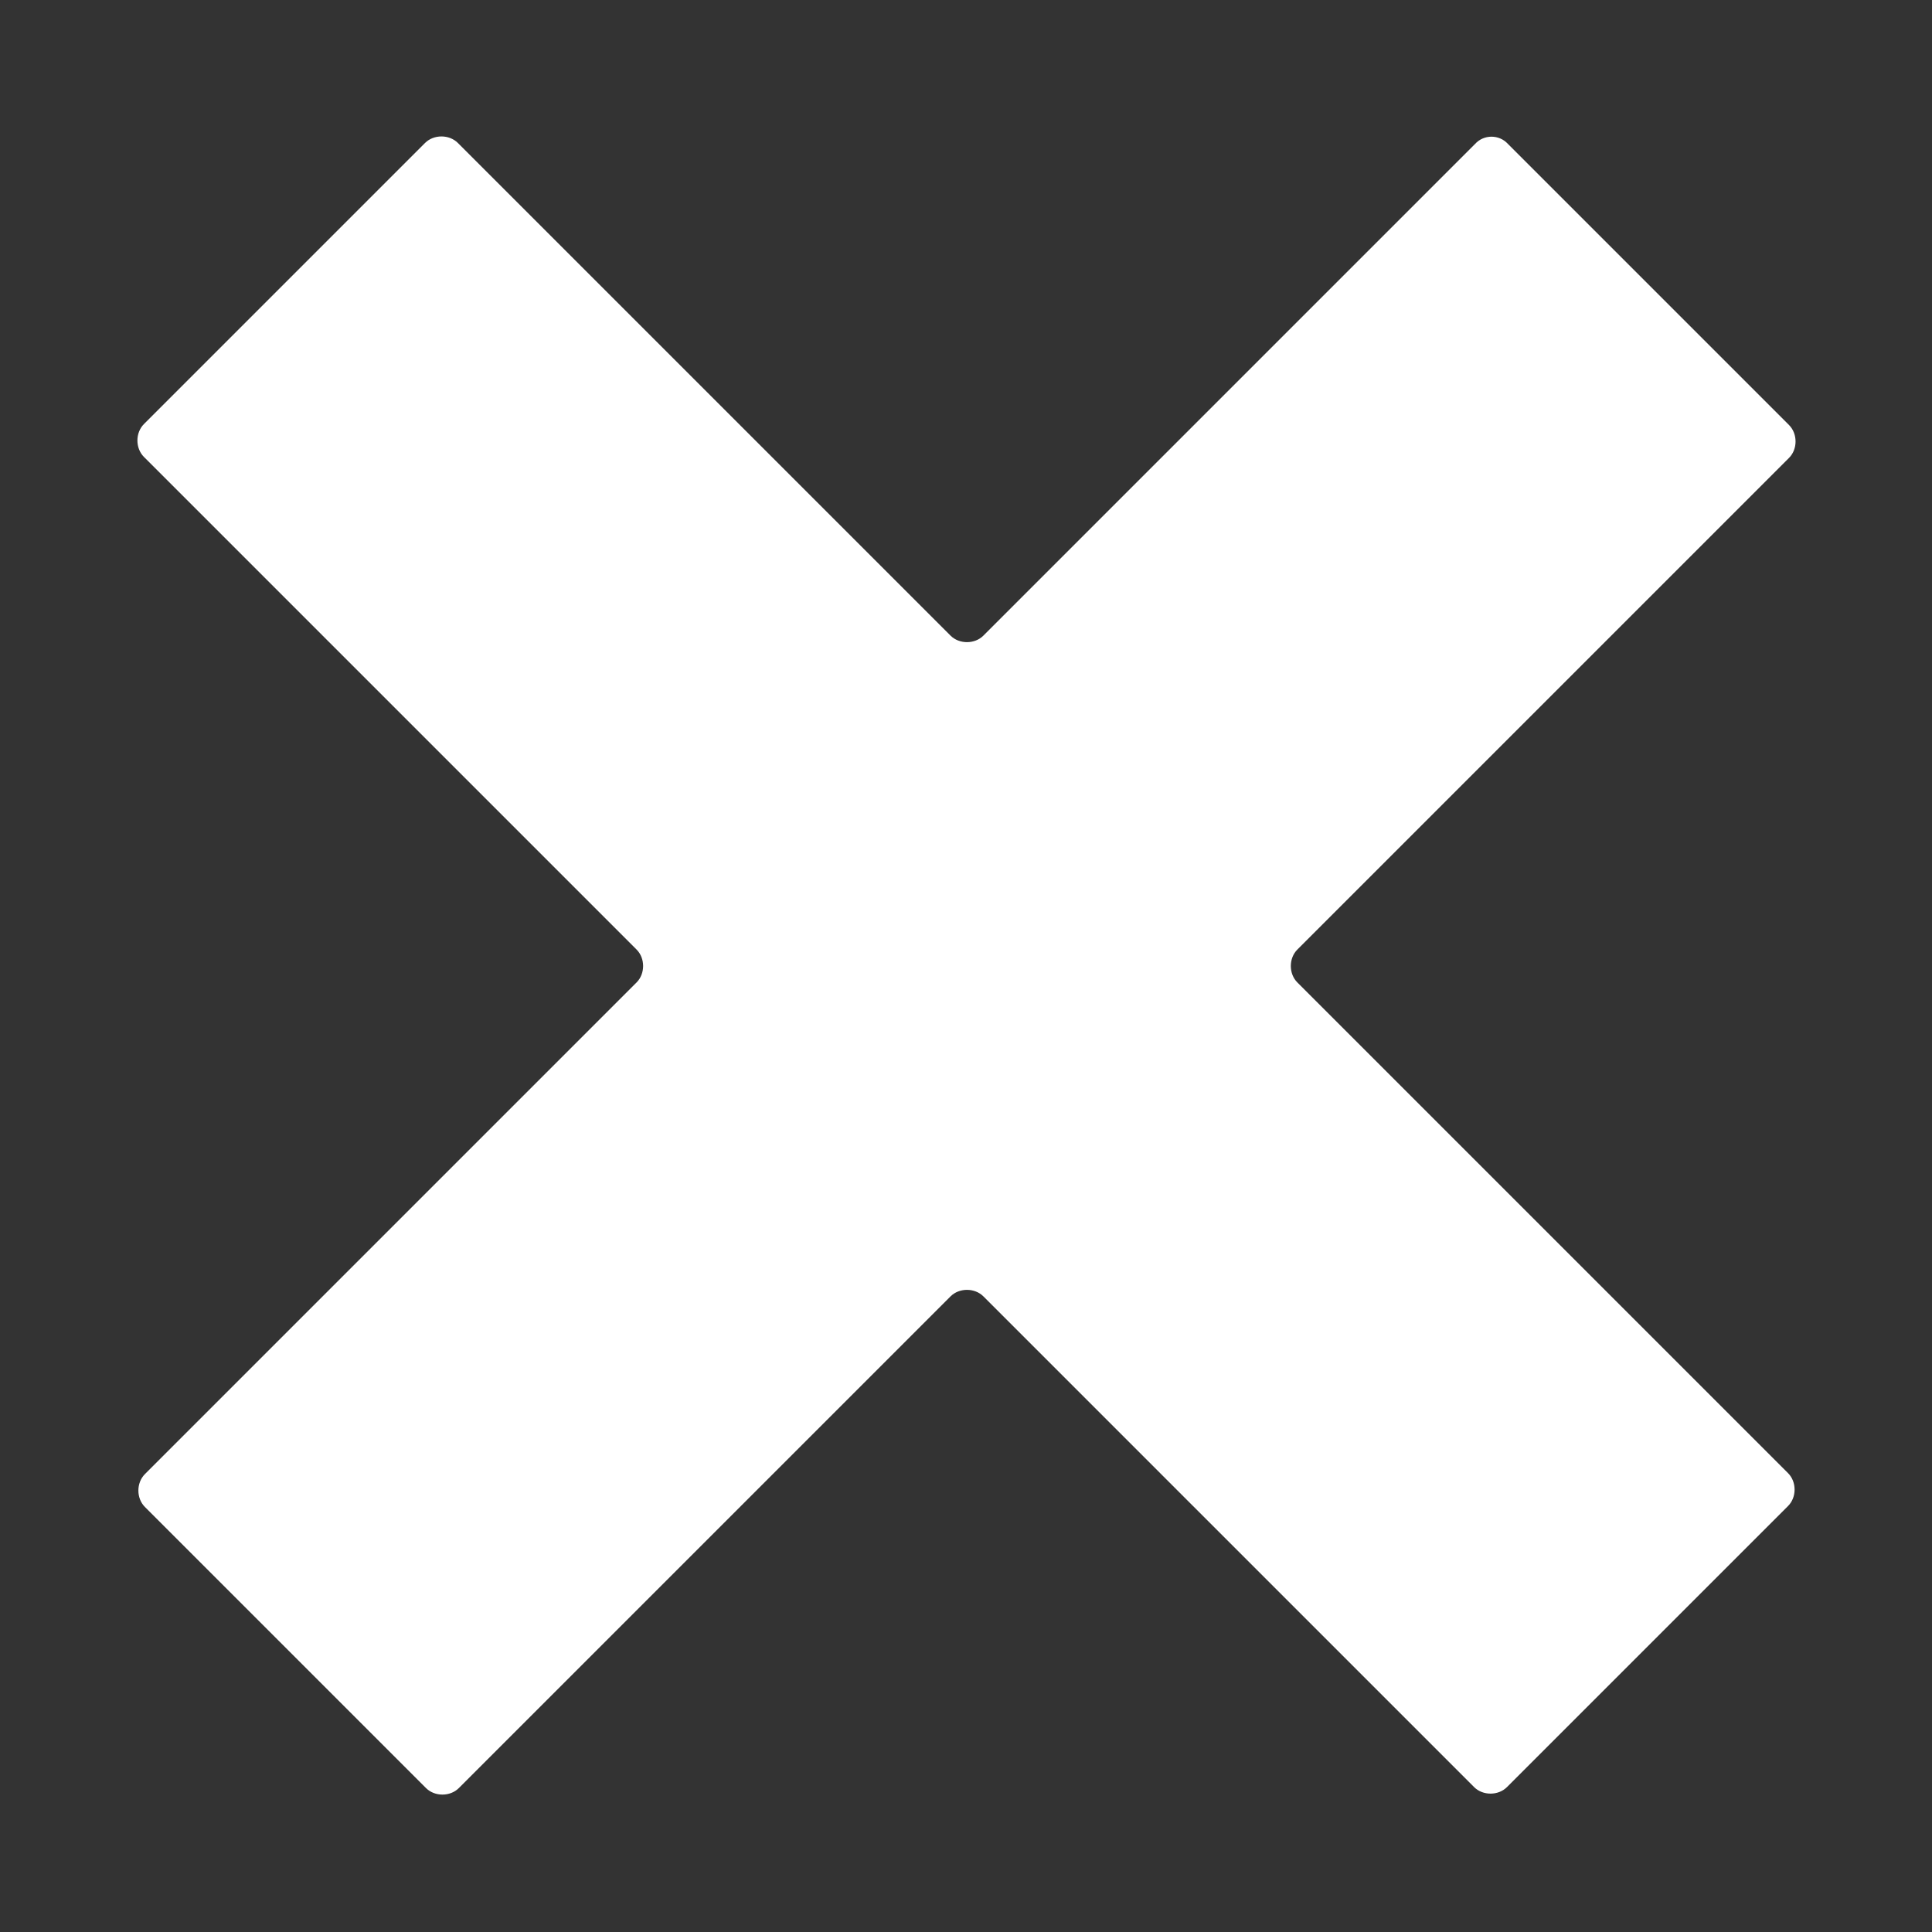 <?xml version="1.0" encoding="utf-8"?>
<!-- Generator: Adobe Illustrator 24.0.1, SVG Export Plug-In . SVG Version: 6.00 Build 0)  -->
<svg version="1.1" id="Layer_1" xmlns="http://www.w3.org/2000/svg" xmlns:xlink="http://www.w3.org/1999/xlink" x="0px" y="0px"
	 viewBox="0 0 200 200" style="enable-background:new 0 0 200 200;" xml:space="preserve">
<rect x="0" y="0" width="200" height="200" fill="#333333" stroke="none"/>
<style type="text/css">
	.st0{fill:#FFFFFF;}
</style>
<path class="st0" d="M152.7,14.9l-50.9,50.9c-0.9,0.9-2.5,0.9-3.4,0l-51-51c-0.9-0.9-2.5-0.9-3.4,0L14.9,43.9
	c-0.9,0.9-0.9,2.5,0,3.4l51,51c0.9,0.9,0.9,2.5,0,3.4l-50.9,50.9c-0.9,0.9-0.9,2.5,0,3.4l29.1,29.1c0.9,0.9,2.5,0.9,3.4,0l50.9-50.9
	c0.9-0.9,2.5-0.9,3.4,0l50.8,50.8c0.9,0.9,2.5,0.9,3.4,0l29.1-29.1c0.9-0.9,0.9-2.5,0-3.4l-50.8-50.8c-0.9-0.9-0.9-2.5,0-3.4
	l50.9-50.9c0.9-0.9,0.9-2.5,0-3.4l-29.1-29.1C155.2,13.9,153.6,13.9,152.7,14.9z"/>
</svg>
